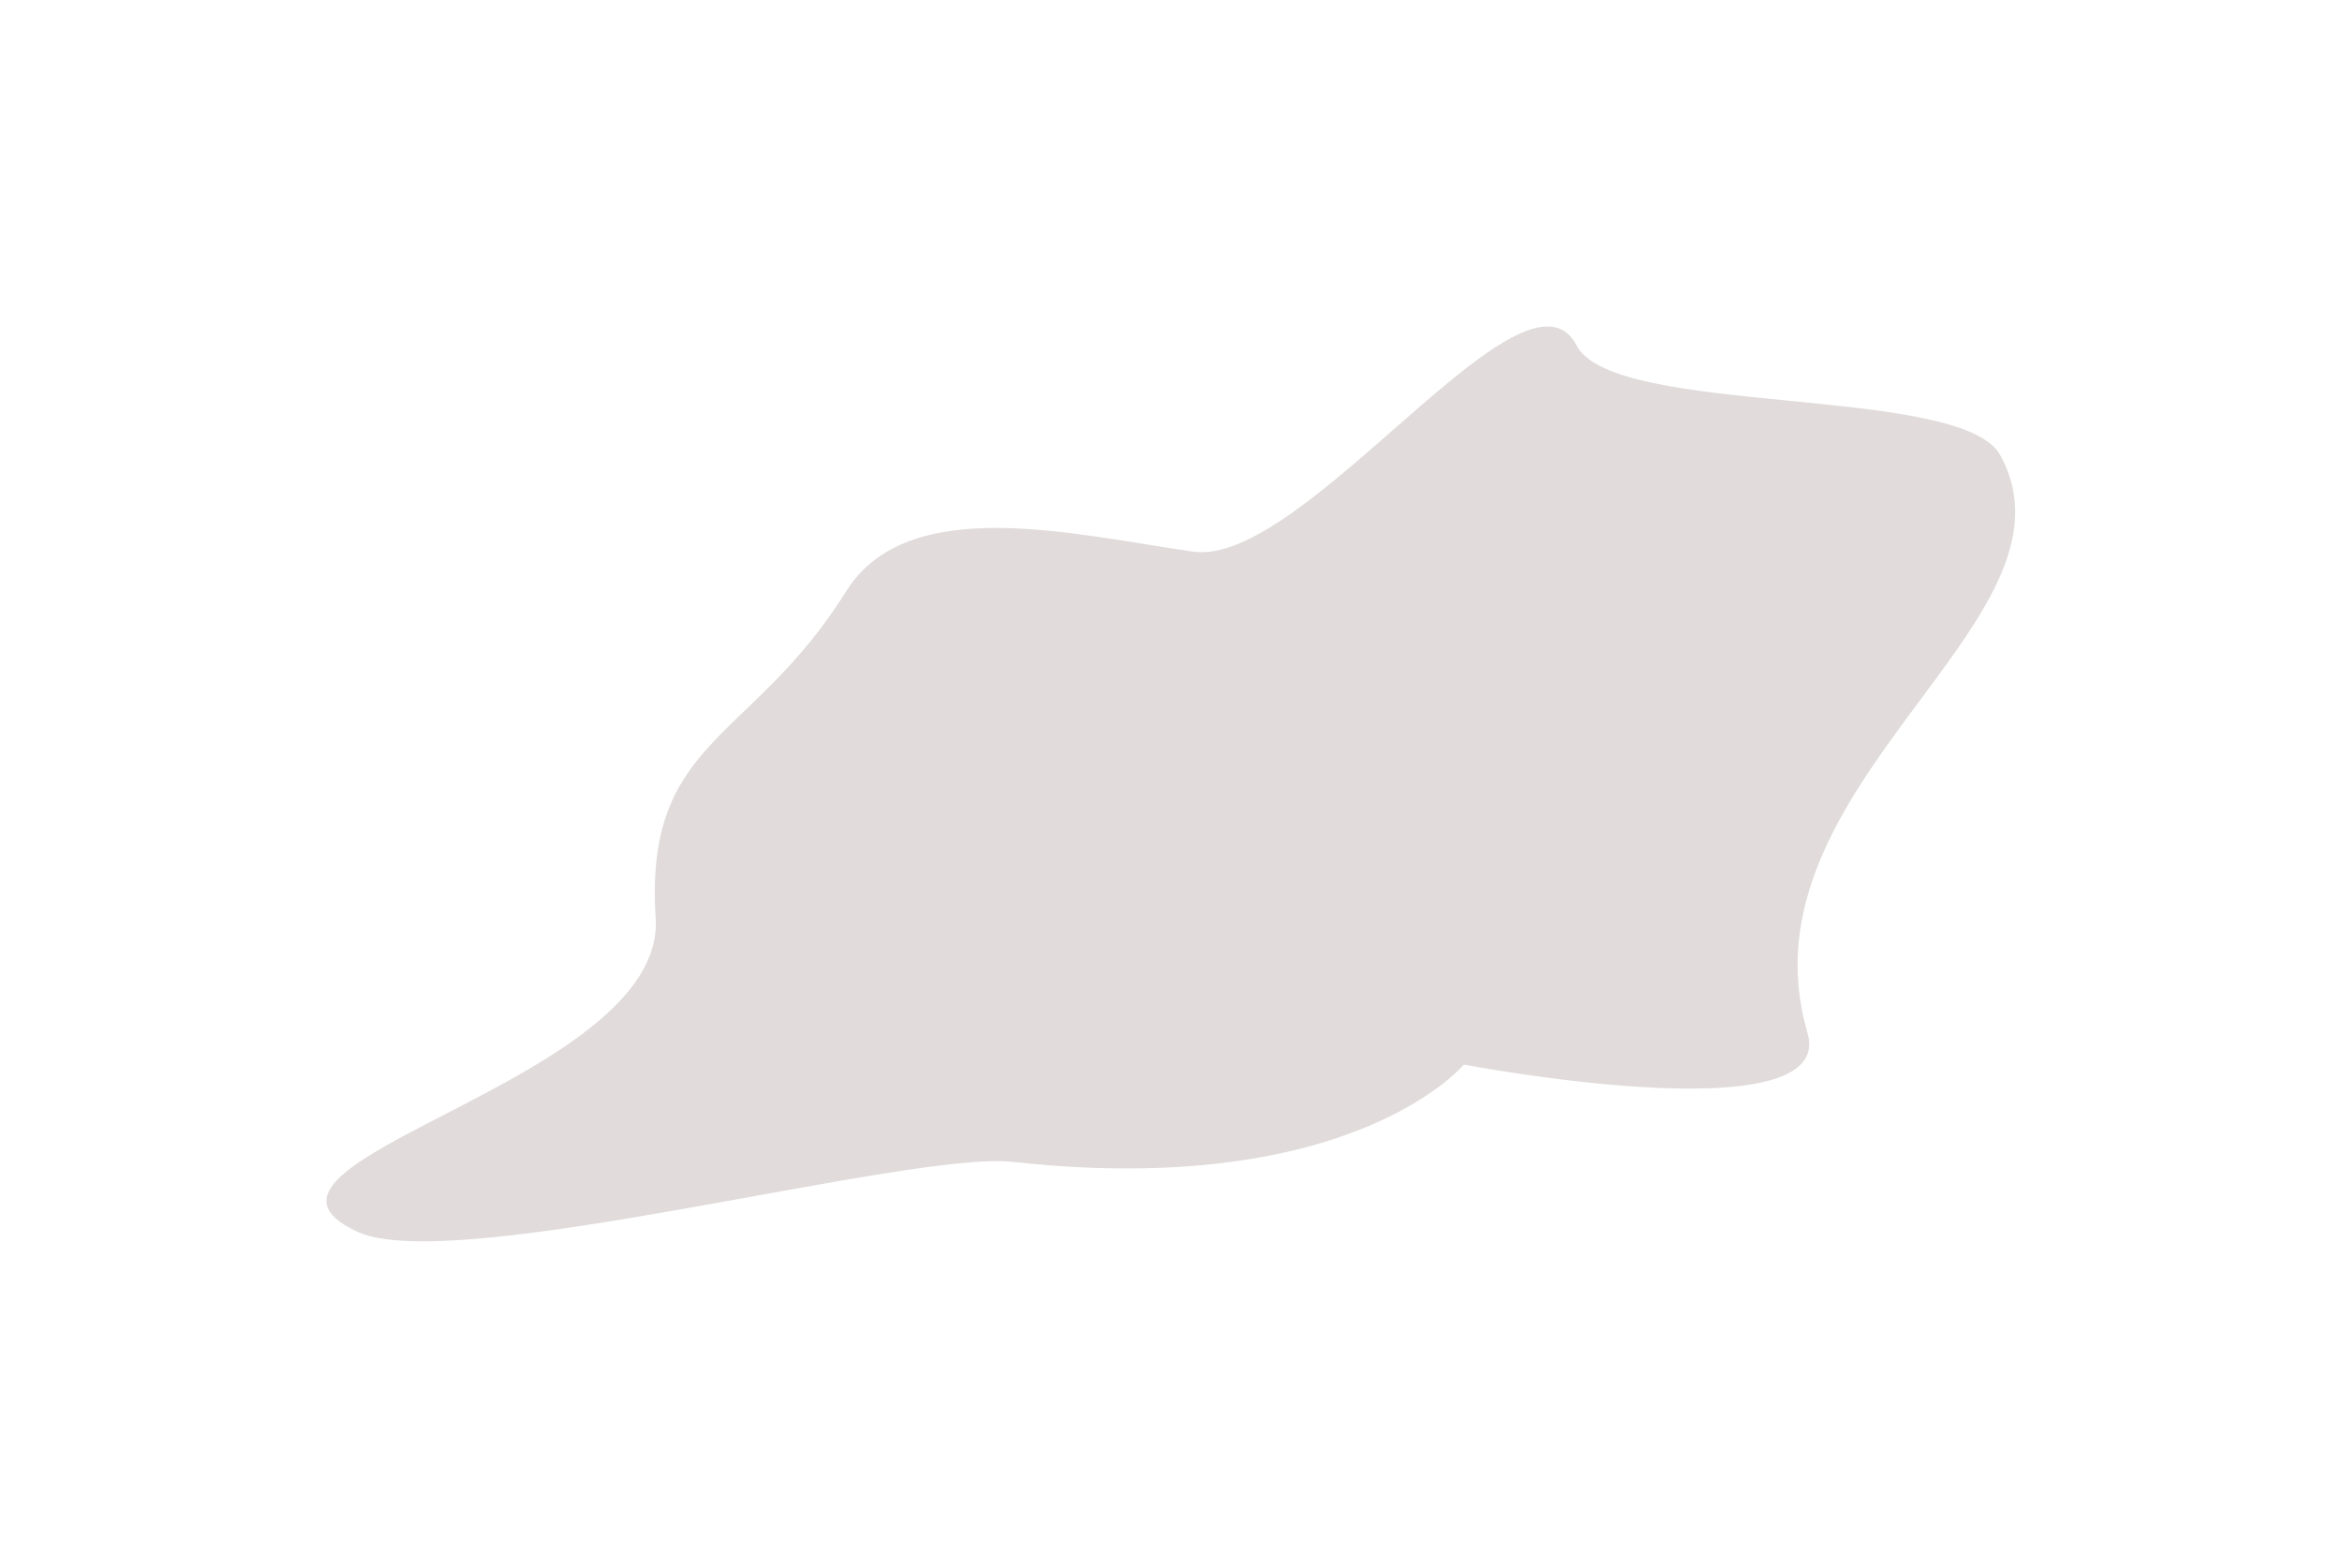 <?xml version="1.0" encoding="UTF-8"?> <svg xmlns="http://www.w3.org/2000/svg" width="1438" height="963" viewBox="0 0 1438 963" fill="none"> <g filter="url(#filter0_f_504_183)"> <path d="M732.642 338.764C801.051 348.501 936.525 151.303 968.049 212.173C990.947 256.387 1203.96 235.8 1228.08 279.403C1284.21 380.902 1065.03 481.762 1109.81 634.251C1128.38 697.519 898.812 653.733 898.812 653.733C898.812 653.733 830.448 736.469 621.998 713.5C557.521 706.395 278.474 783.671 219.523 756.444C125.619 713.073 409.071 664.694 402.58 563.691C395.508 453.65 461.486 456.074 519.547 363.129C557.608 302.2 659.693 328.381 732.642 338.764Z" fill="#E1DBDB"></path> </g> <defs> <filter id="filter0_f_504_183" x="0.438" y="0.486" width="1436.9" height="961.794" filterUnits="userSpaceOnUse" color-interpolation-filters="sRGB"> <feFlood flood-opacity="0" result="BackgroundImageFix"></feFlood> <feBlend mode="normal" in="SourceGraphic" in2="BackgroundImageFix" result="shape"></feBlend> <feGaussianBlur stdDeviation="100" result="effect1_foregroundBlur_504_183"></feGaussianBlur> </filter> </defs> </svg> 